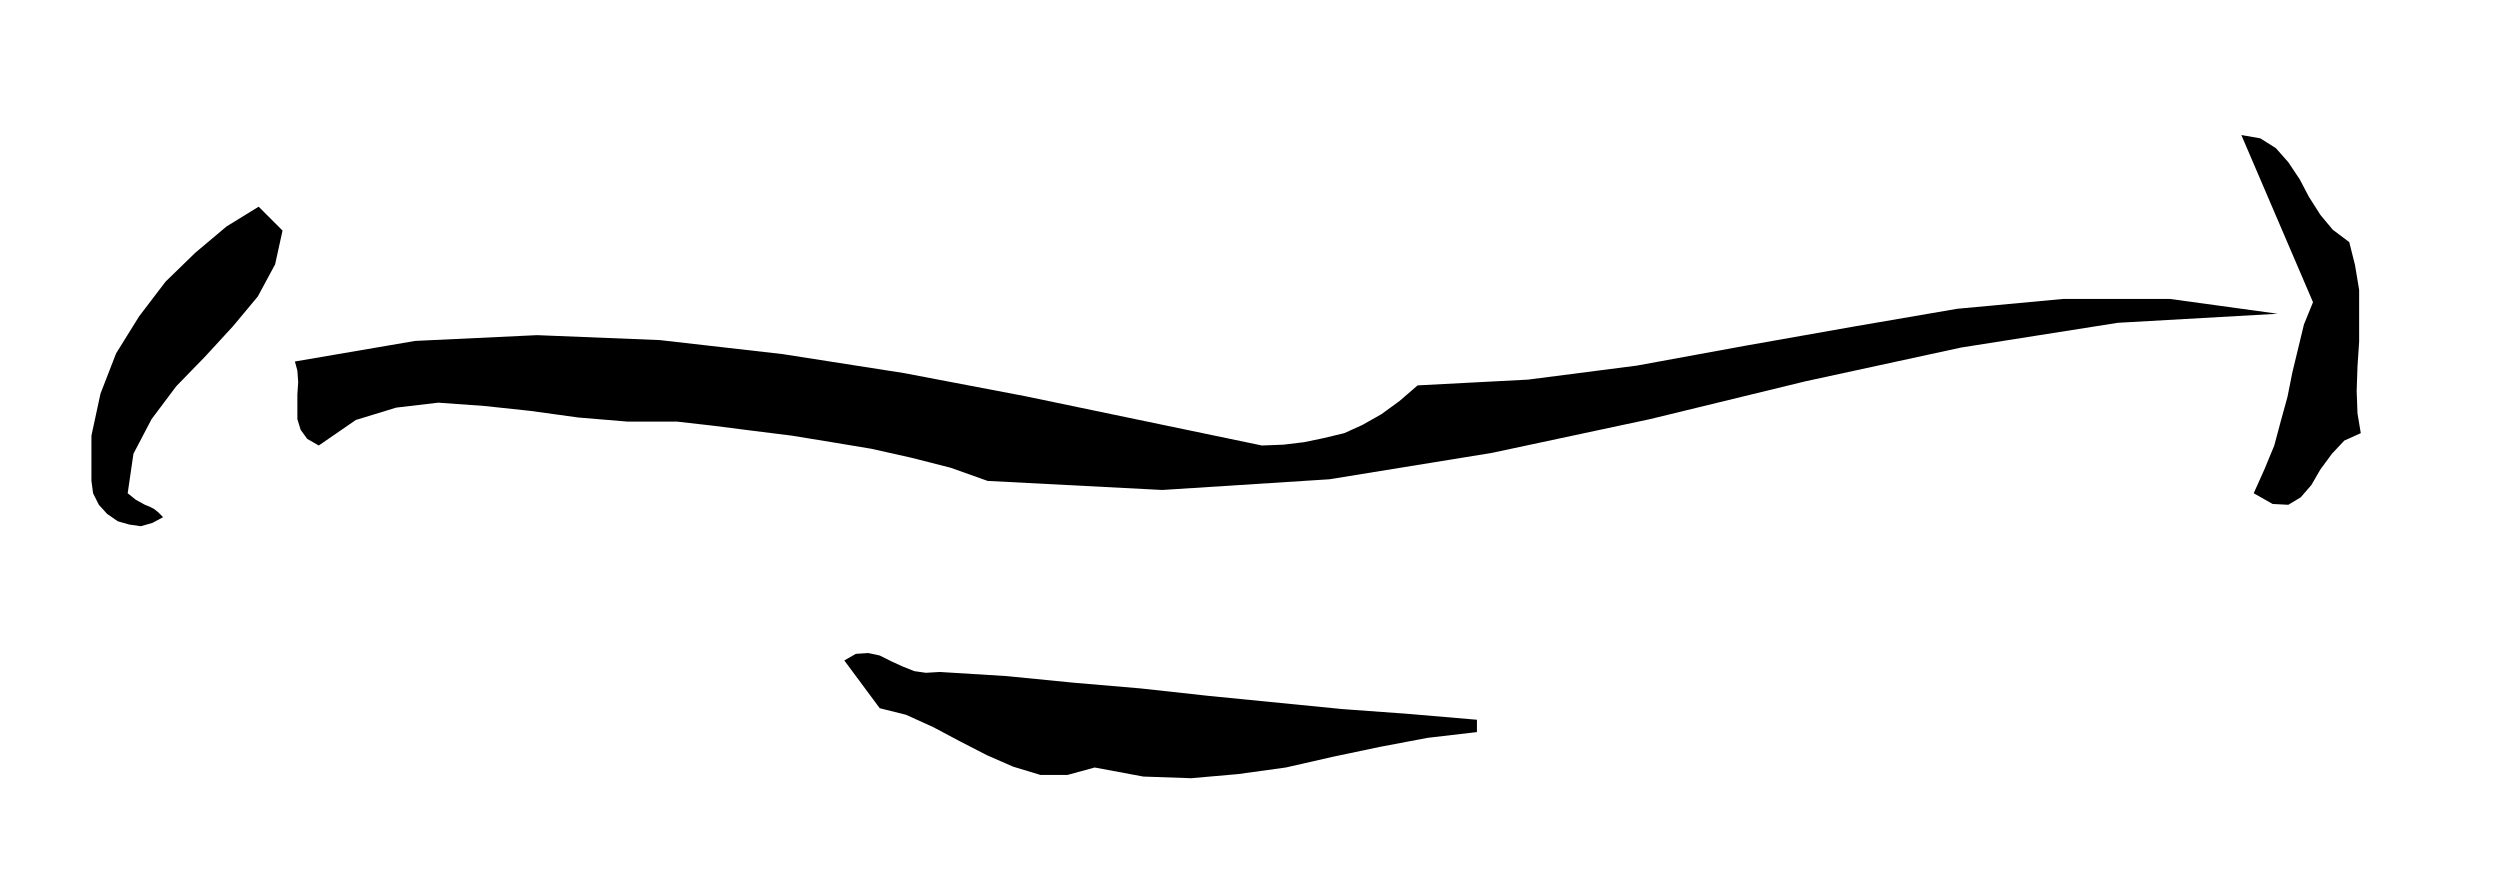 <svg xmlns="http://www.w3.org/2000/svg" width="490.455" height="171.248" fill-rule="evenodd" stroke-linecap="round" preserveAspectRatio="none" viewBox="0 0 3035 1060"><style>.brush1{fill:#000}.pen1{stroke:none}</style><path d="m2852 294 7 28 5 30v63l-2 30-1 30 1 27 4 24-20 9-15 16-14 19-11 19-13 15-15 9-19-1-23-13 13-29 12-29 8-30 8-29 6-30 7-29 7-29 11-27-87-203 23 4 19 12 15 17 14 21 11 21 14 22 15 18 20 15zM343 280l-9 41-21 39-30 36-34 37-35 36-30 40-22 42-7 48 10 8 11 6 5 2 6 3 5 4 6 6-13 7-14 4-14-2-14-4-13-9-10-11-7-14-2-15v-55l11-51 19-49 28-45 32-42 36-35 38-32 39-24 29 29z" class="pen1 brush1"/><path d="m2765 381-194 11-190 30-189 41-189 46-192 41-197 32-203 13-212-11-45-16-47-12-49-11-48-8-49-8-48-6-47-6-44-5h-60l-60-5-58-8-56-6-56-4-51 6-49 15-45 31-14-8-8-11-4-13v-30l1-15-1-14-3-11 146-25 148-7 149 6 149 17 147 23 147 28 144 30 144 30 26-1 25-3 24-5 25-6 22-10 23-13 22-16 22-19 134-7 132-17 131-24 130-23 128-22 129-12h129l131 18zm-972 493v15l-60 7-58 11-57 12-57 13-58 8-57 5-58-2-59-11-33 9h-33l-33-10-32-14-33-17-32-17-33-15-32-8-43-58 14-8 15-1 14 3 14 7 13 6 15 6 14 2 17-1 81 5 81 8 82 7 82 9 81 8 81 8 82 6 82 7z" class="pen1 brush1"/></svg>
